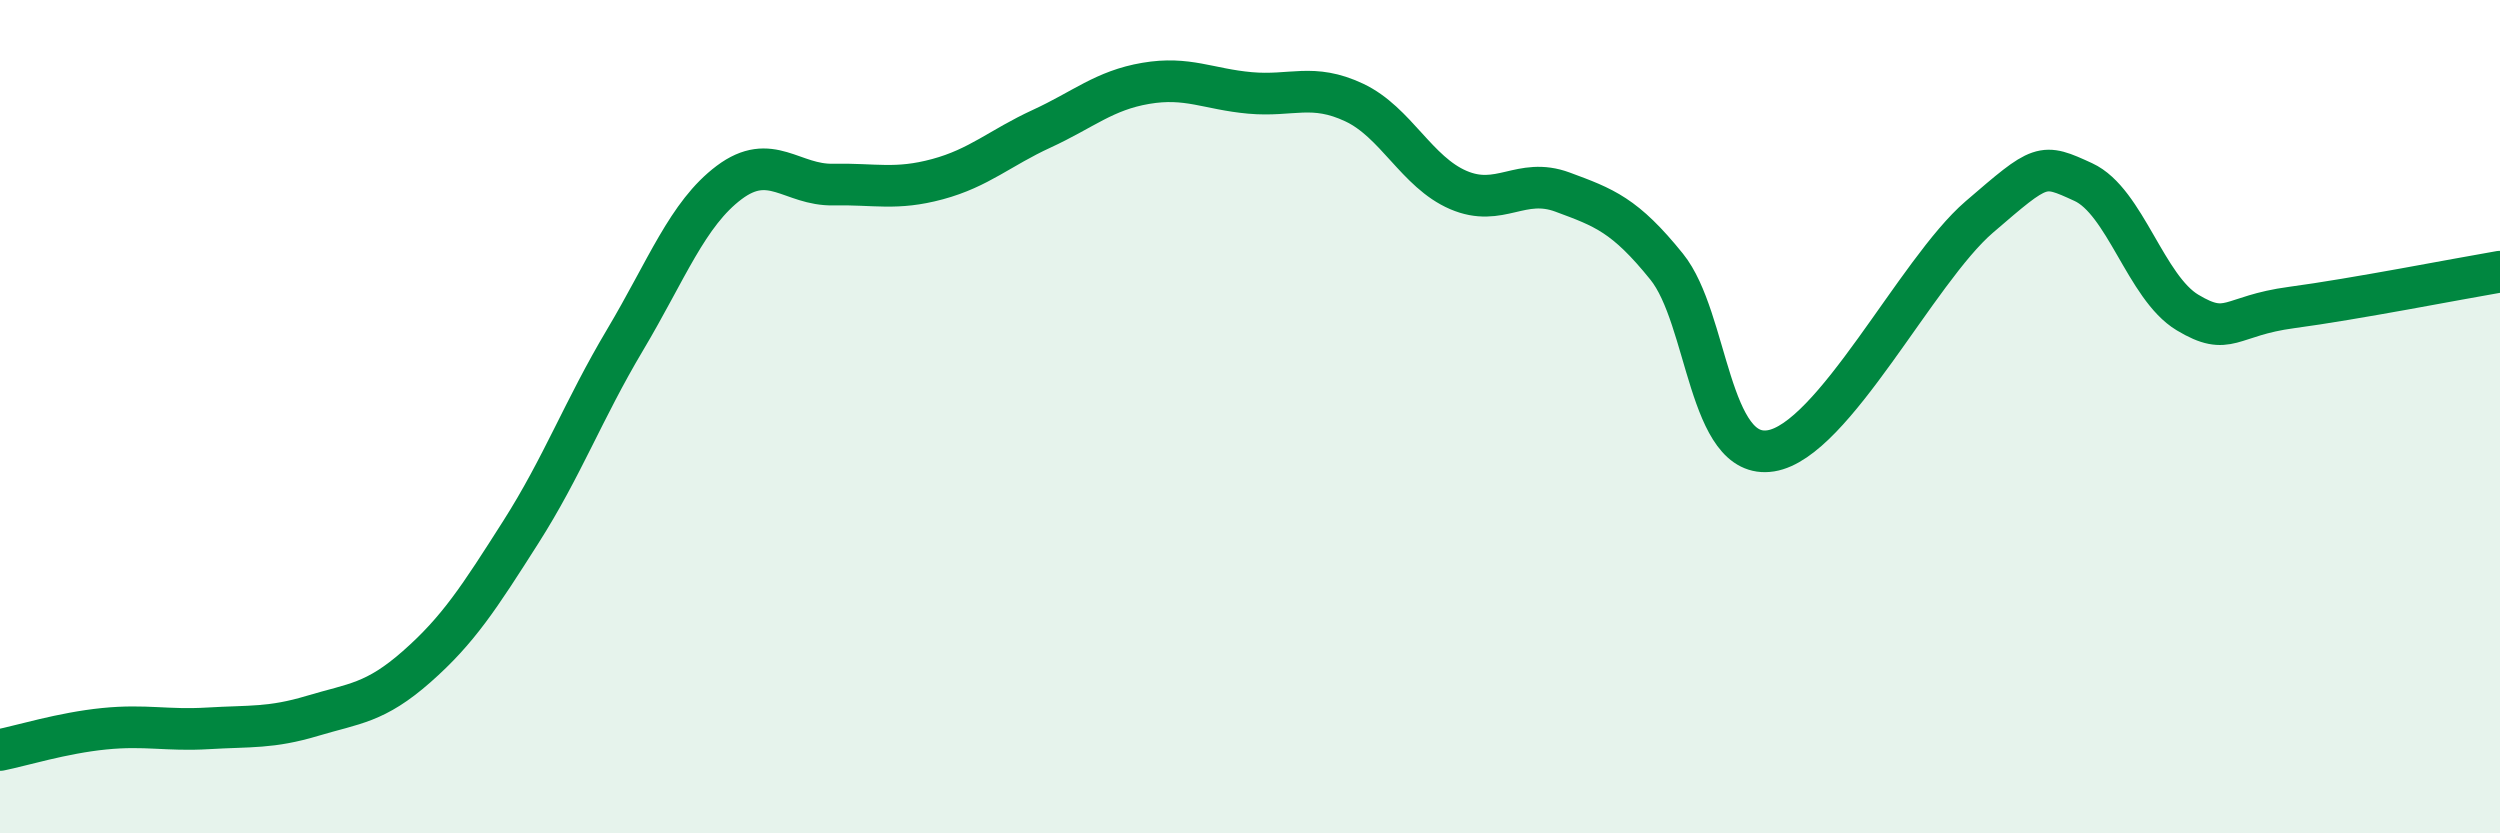 
    <svg width="60" height="20" viewBox="0 0 60 20" xmlns="http://www.w3.org/2000/svg">
      <path
        d="M 0,18 C 0.5,17.9 1.5,17.59 2.5,17.49 C 3.5,17.39 4,17.54 5,17.48 C 6,17.42 6.5,17.48 7.5,17.18 C 8.5,16.88 9,16.88 10,16 C 11,15.12 11.5,14.34 12.5,12.77 C 13.5,11.2 14,9.84 15,8.16 C 16,6.48 16.5,5.13 17.5,4.38 C 18.5,3.63 19,4.45 20,4.43 C 21,4.41 21.5,4.57 22.5,4.3 C 23.5,4.03 24,3.55 25,3.09 C 26,2.63 26.5,2.17 27.5,2 C 28.5,1.83 29,2.14 30,2.23 C 31,2.32 31.5,1.99 32.5,2.46 C 33.5,2.93 34,4.13 35,4.56 C 36,4.99 36.5,4.24 37.5,4.61 C 38.5,4.98 39,5.16 40,6.4 C 41,7.64 41,11.06 42.5,10.82 C 44,10.58 46,6.5 47.5,5.21 C 49,3.92 49,3.91 50,4.37 C 51,4.83 51.5,6.9 52.5,7.5 C 53.5,8.1 53.5,7.58 55,7.38 C 56.5,7.18 59,6.69 60,6.52L60 20L0 20Z"
        fill="#008740"
        opacity="0.1"
        stroke-linecap="round"
        stroke-linejoin="round"
      />
      <path
        d="M 0,18 C 0.5,17.9 1.5,17.59 2.5,17.49 C 3.5,17.39 4,17.54 5,17.48 C 6,17.42 6.5,17.48 7.5,17.18 C 8.5,16.88 9,16.88 10,16 C 11,15.12 11.5,14.34 12.5,12.77 C 13.5,11.2 14,9.84 15,8.16 C 16,6.48 16.5,5.13 17.5,4.38 C 18.5,3.63 19,4.45 20,4.43 C 21,4.41 21.5,4.57 22.5,4.3 C 23.5,4.03 24,3.55 25,3.09 C 26,2.63 26.5,2.17 27.5,2 C 28.5,1.83 29,2.14 30,2.23 C 31,2.32 31.5,1.99 32.5,2.46 C 33.5,2.93 34,4.13 35,4.56 C 36,4.99 36.5,4.24 37.5,4.61 C 38.5,4.98 39,5.16 40,6.4 C 41,7.64 41,11.06 42.5,10.82 C 44,10.58 46,6.5 47.5,5.21 C 49,3.92 49,3.91 50,4.37 C 51,4.83 51.5,6.9 52.5,7.5 C 53.5,8.1 53.5,7.58 55,7.38 C 56.5,7.18 59,6.69 60,6.52"
        stroke="#008740"
        stroke-width="1"
        fill="none"
        stroke-linecap="round"
        stroke-linejoin="round"
      />
    </svg>
  